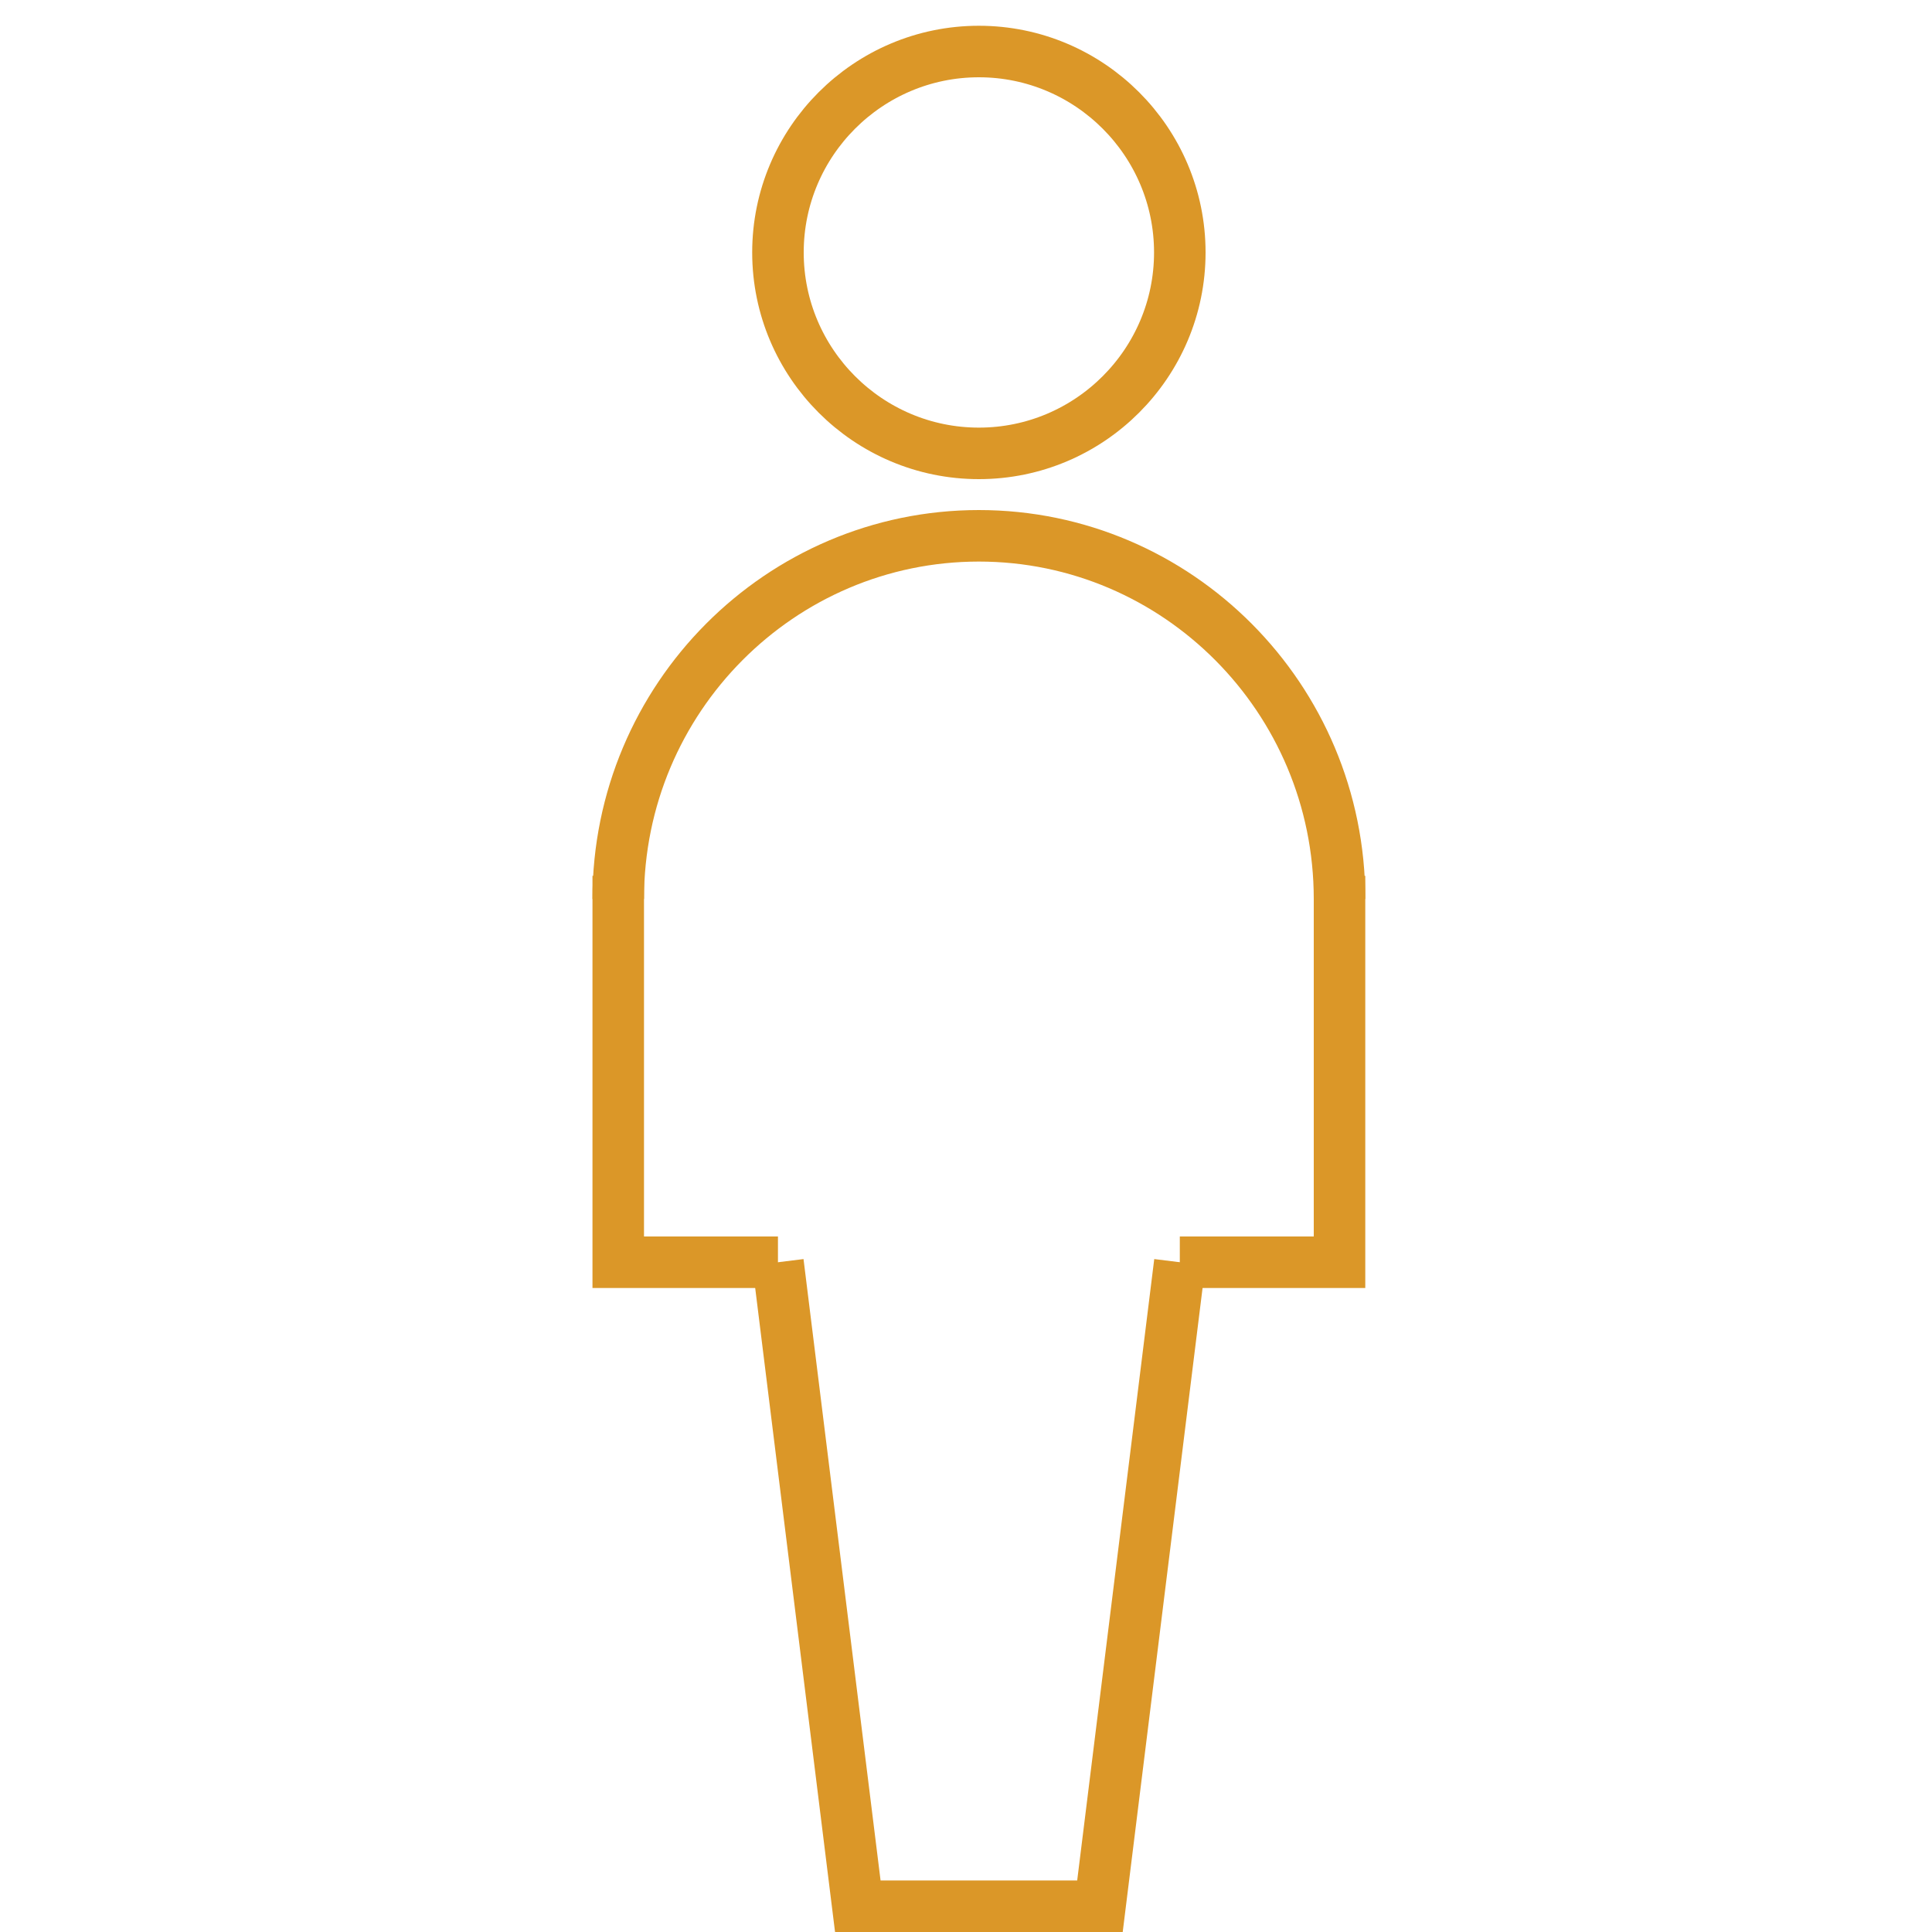 <?xml version="1.0" encoding="UTF-8"?> <!-- Generator: Adobe Illustrator 24.1.2, SVG Export Plug-In . SVG Version: 6.00 Build 0) --> <svg xmlns="http://www.w3.org/2000/svg" xmlns:xlink="http://www.w3.org/1999/xlink" version="1.1" id="Layer_1" x="0px" y="0px" viewBox="0 0 75 75" style="enable-background:new 0 0 75 75;" xml:space="preserve"> <style type="text/css"> .st0{fill:none;stroke:#DB9728;stroke-width:2;stroke-miterlimit:10;} </style> <g> <g> <g> <g> <path class="st0" d="M45.8,9.8c0,4.3-3.5,7.8-7.8,7.8c-4.3,0-7.8-3.5-7.8-7.8C30.2,5.5,33.7,2,38,2C42.3,2,45.8,5.5,45.8,9.8z"></path> <polyline class="st0" points="45.8,49 42.7,74 33.3,74 30.2,49 "></polyline> <polyline class="st0" points="24,34 24,49 30.2,49 "></polyline> <polyline class="st0" points="52,34 52,49 45.8,49 "></polyline> </g> </g> </g> <path class="st0" d="M52,34.9c0-7.8-6.3-14.1-14-14.1s-14,6.3-14,14.1"></path> </g> </svg> 